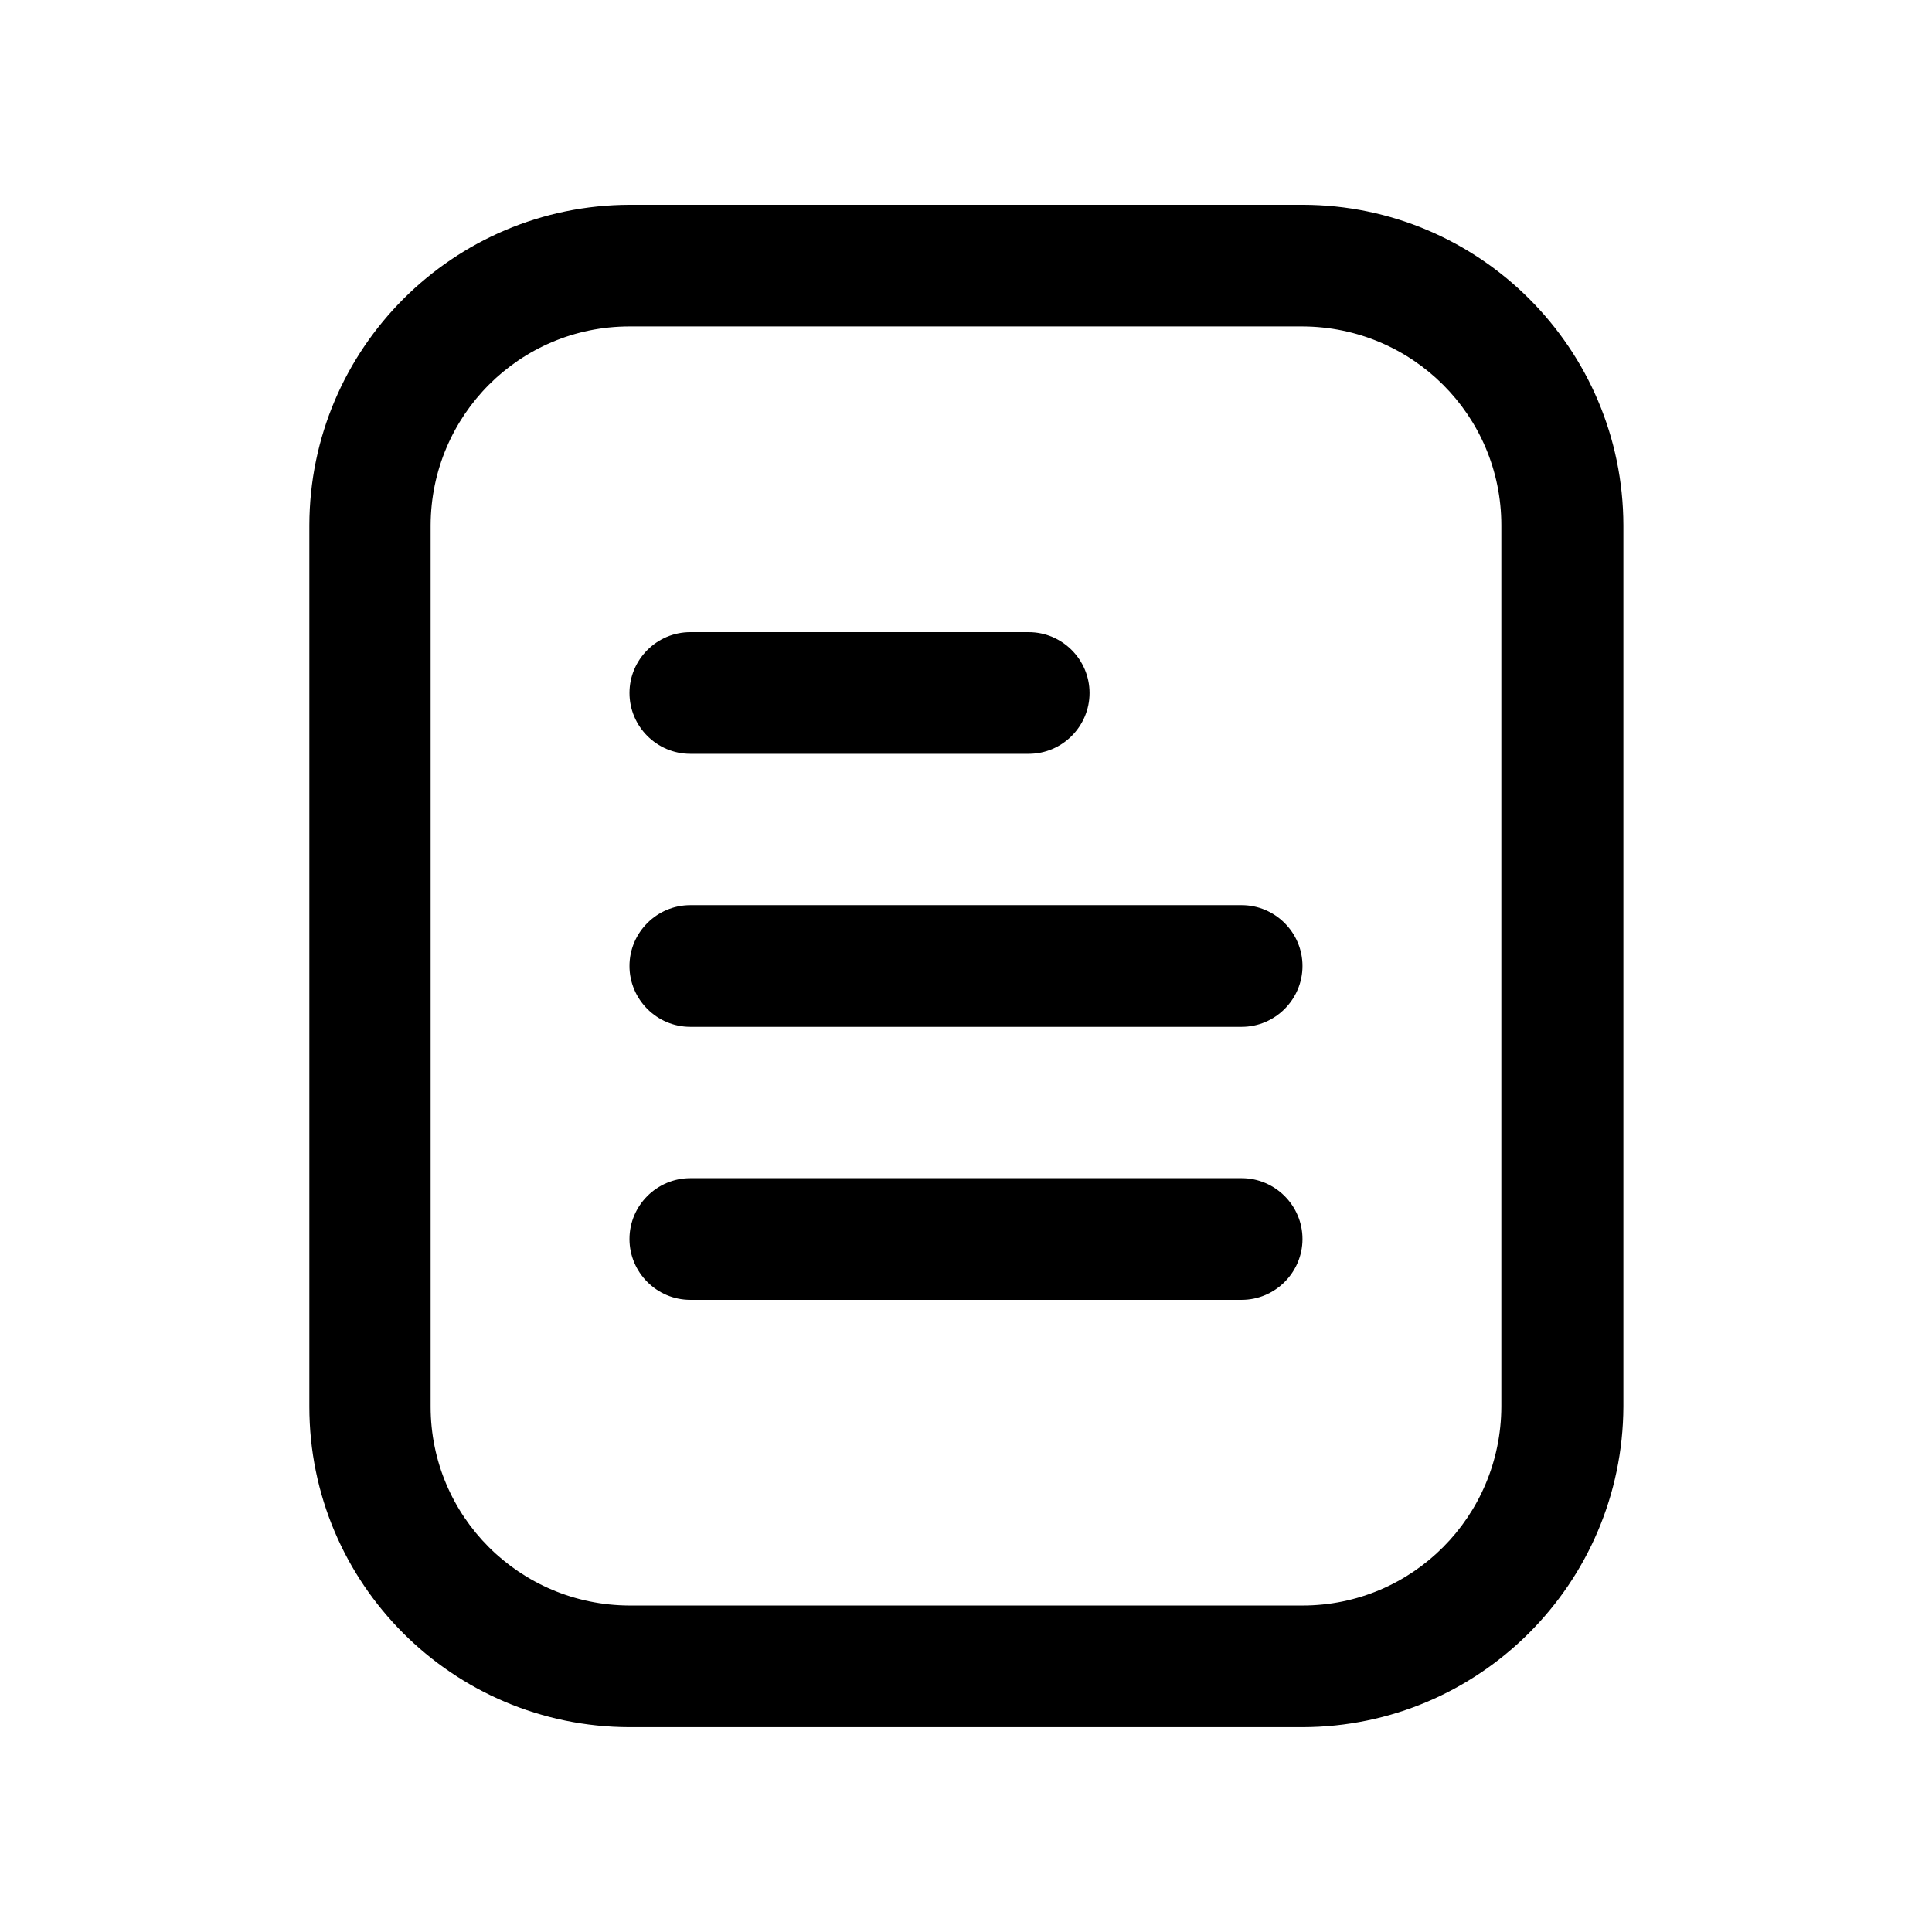 <?xml version="1.0" encoding="UTF-8"?>
<!-- Uploaded to: ICON Repo, www.iconrepo.com, Generator: ICON Repo Mixer Tools -->
<svg fill="#000000" width="800px" height="800px" version="1.1" viewBox="144 144 512 512" xmlns="http://www.w3.org/2000/svg">
 <g>
  <path d="m473.05 416.12h-146.11c-8.867 0-16.121-7.254-16.121-16.121s7.254-16.121 16.121-16.121h146.11c8.867 0 16.121 7.254 16.121 16.121s-7.254 16.121-16.121 16.121z"/>
  <path d="m473.05 488.47h-146.11c-8.867 0-16.121-7.254-16.121-16.121 0-8.867 7.254-16.121 16.121-16.121h146.11c8.867 0 16.121 7.254 16.121 16.121 0 8.863-7.254 16.121-16.121 16.121z"/>
  <path d="m416.62 343.77h-89.68c-8.867 0-16.121-7.254-16.121-16.121 0-8.867 7.254-16.121 16.121-16.121h89.68c8.867 0 16.121 7.254 16.121 16.121 0 8.867-7.254 16.121-16.121 16.121z"/>
  <path d="m489.17 601.72h-178.35c-46.855-0.102-84.84-38.09-84.84-84.941v-233.57c0.102-46.855 38.09-84.84 84.941-84.941h178.35c46.855 0.102 84.84 38.09 84.941 84.941v233.57c-0.199 46.855-38.188 84.844-85.043 84.941zm-178.35-371.21c-29.121 0-52.598 23.578-52.699 52.699v233.57c0 29.121 23.578 52.598 52.699 52.699h178.35c29.121 0 52.598-23.578 52.699-52.699v-233.57c0-29.121-23.578-52.598-52.699-52.699z"/>
 </g>
</svg>